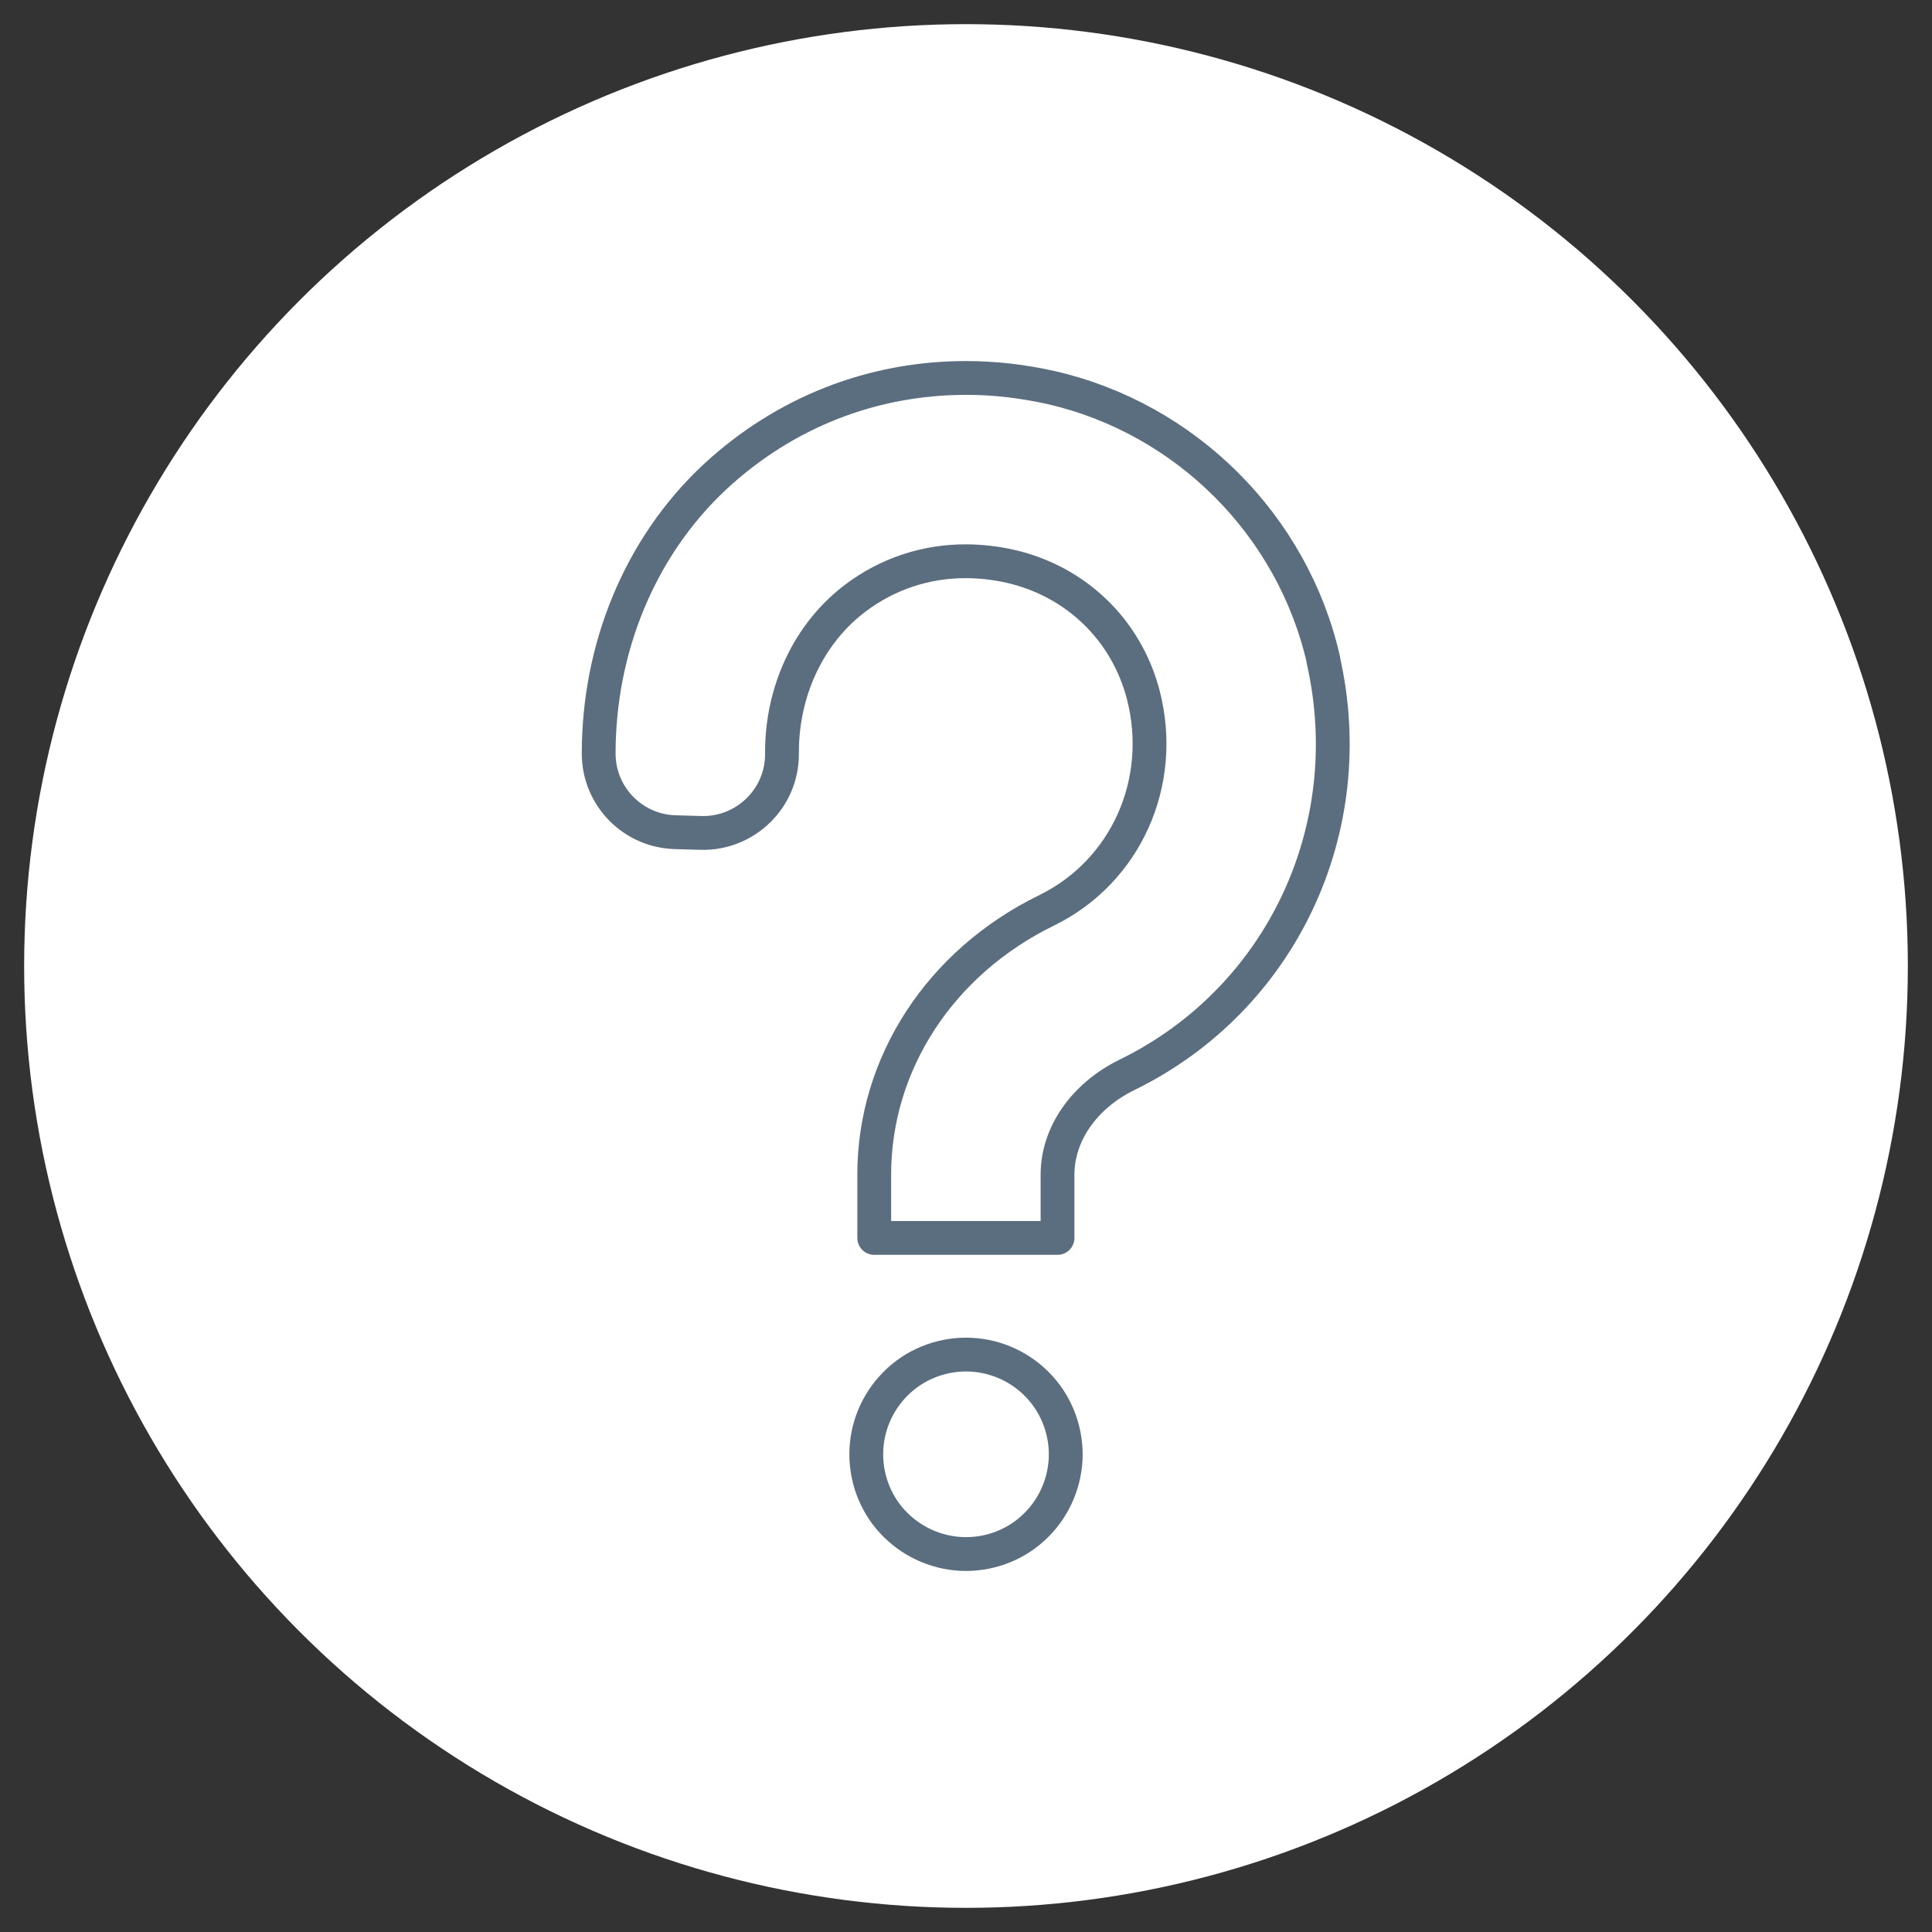 <?xml version="1.0" encoding="UTF-8"?><svg id="Layer_1" xmlns="http://www.w3.org/2000/svg" viewBox="0 0 80 80"><rect x="0" y="0" width="80" height="80" fill="#333333" stroke="none"/><defs><style>.cls-1{fill:#fff;}.cls-2{fill:none;stroke:#5b6e7f;stroke-linecap:round;stroke-linejoin:round;stroke-width:1.4px;}</style></defs><circle class="cls-1" cx="40" cy="40" r="39"/><path class="cls-2" d="M54.8,27.32c-1.27-5.57-5.69-9.99-11.27-11.27-1.16-.26-2.34-.4-3.52-.4-3.89,0-7.51,1.42-10.39,4.08-3.16,2.94-4.83,7.15-4.83,11.47h0c0,1.77,1.41,3.22,3.19,3.26l1.06.03c1.83.04,3.34-1.43,3.34-3.26v-.09c0-2.48,1.07-4.9,3.06-6.39,1.32-.99,2.89-1.51,4.54-1.51.61,0,1.24.07,1.86.21,2.71.62,4.8,2.63,5.5,5.32.94,3.63-.73,7.33-4.01,8.93-4.4,2.15-7.13,6.34-7.13,10.94v2.62h7.59v-2.62c0-1.68,1.1-3.26,2.87-4.13,6.39-3.12,9.73-10.19,8.13-17.2Z"/><path class="cls-2" d="M40,64.35c-1.09,0-2.15-.44-2.92-1.21-.77-.76-1.21-1.82-1.21-2.92s.44-2.15,1.21-2.92c.76-.77,1.82-1.21,2.92-1.21s2.15.44,2.92,1.21c.77.76,1.21,1.83,1.21,2.92s-.44,2.15-1.21,2.92c-.76.77-1.82,1.21-2.92,1.21Z"/></svg>